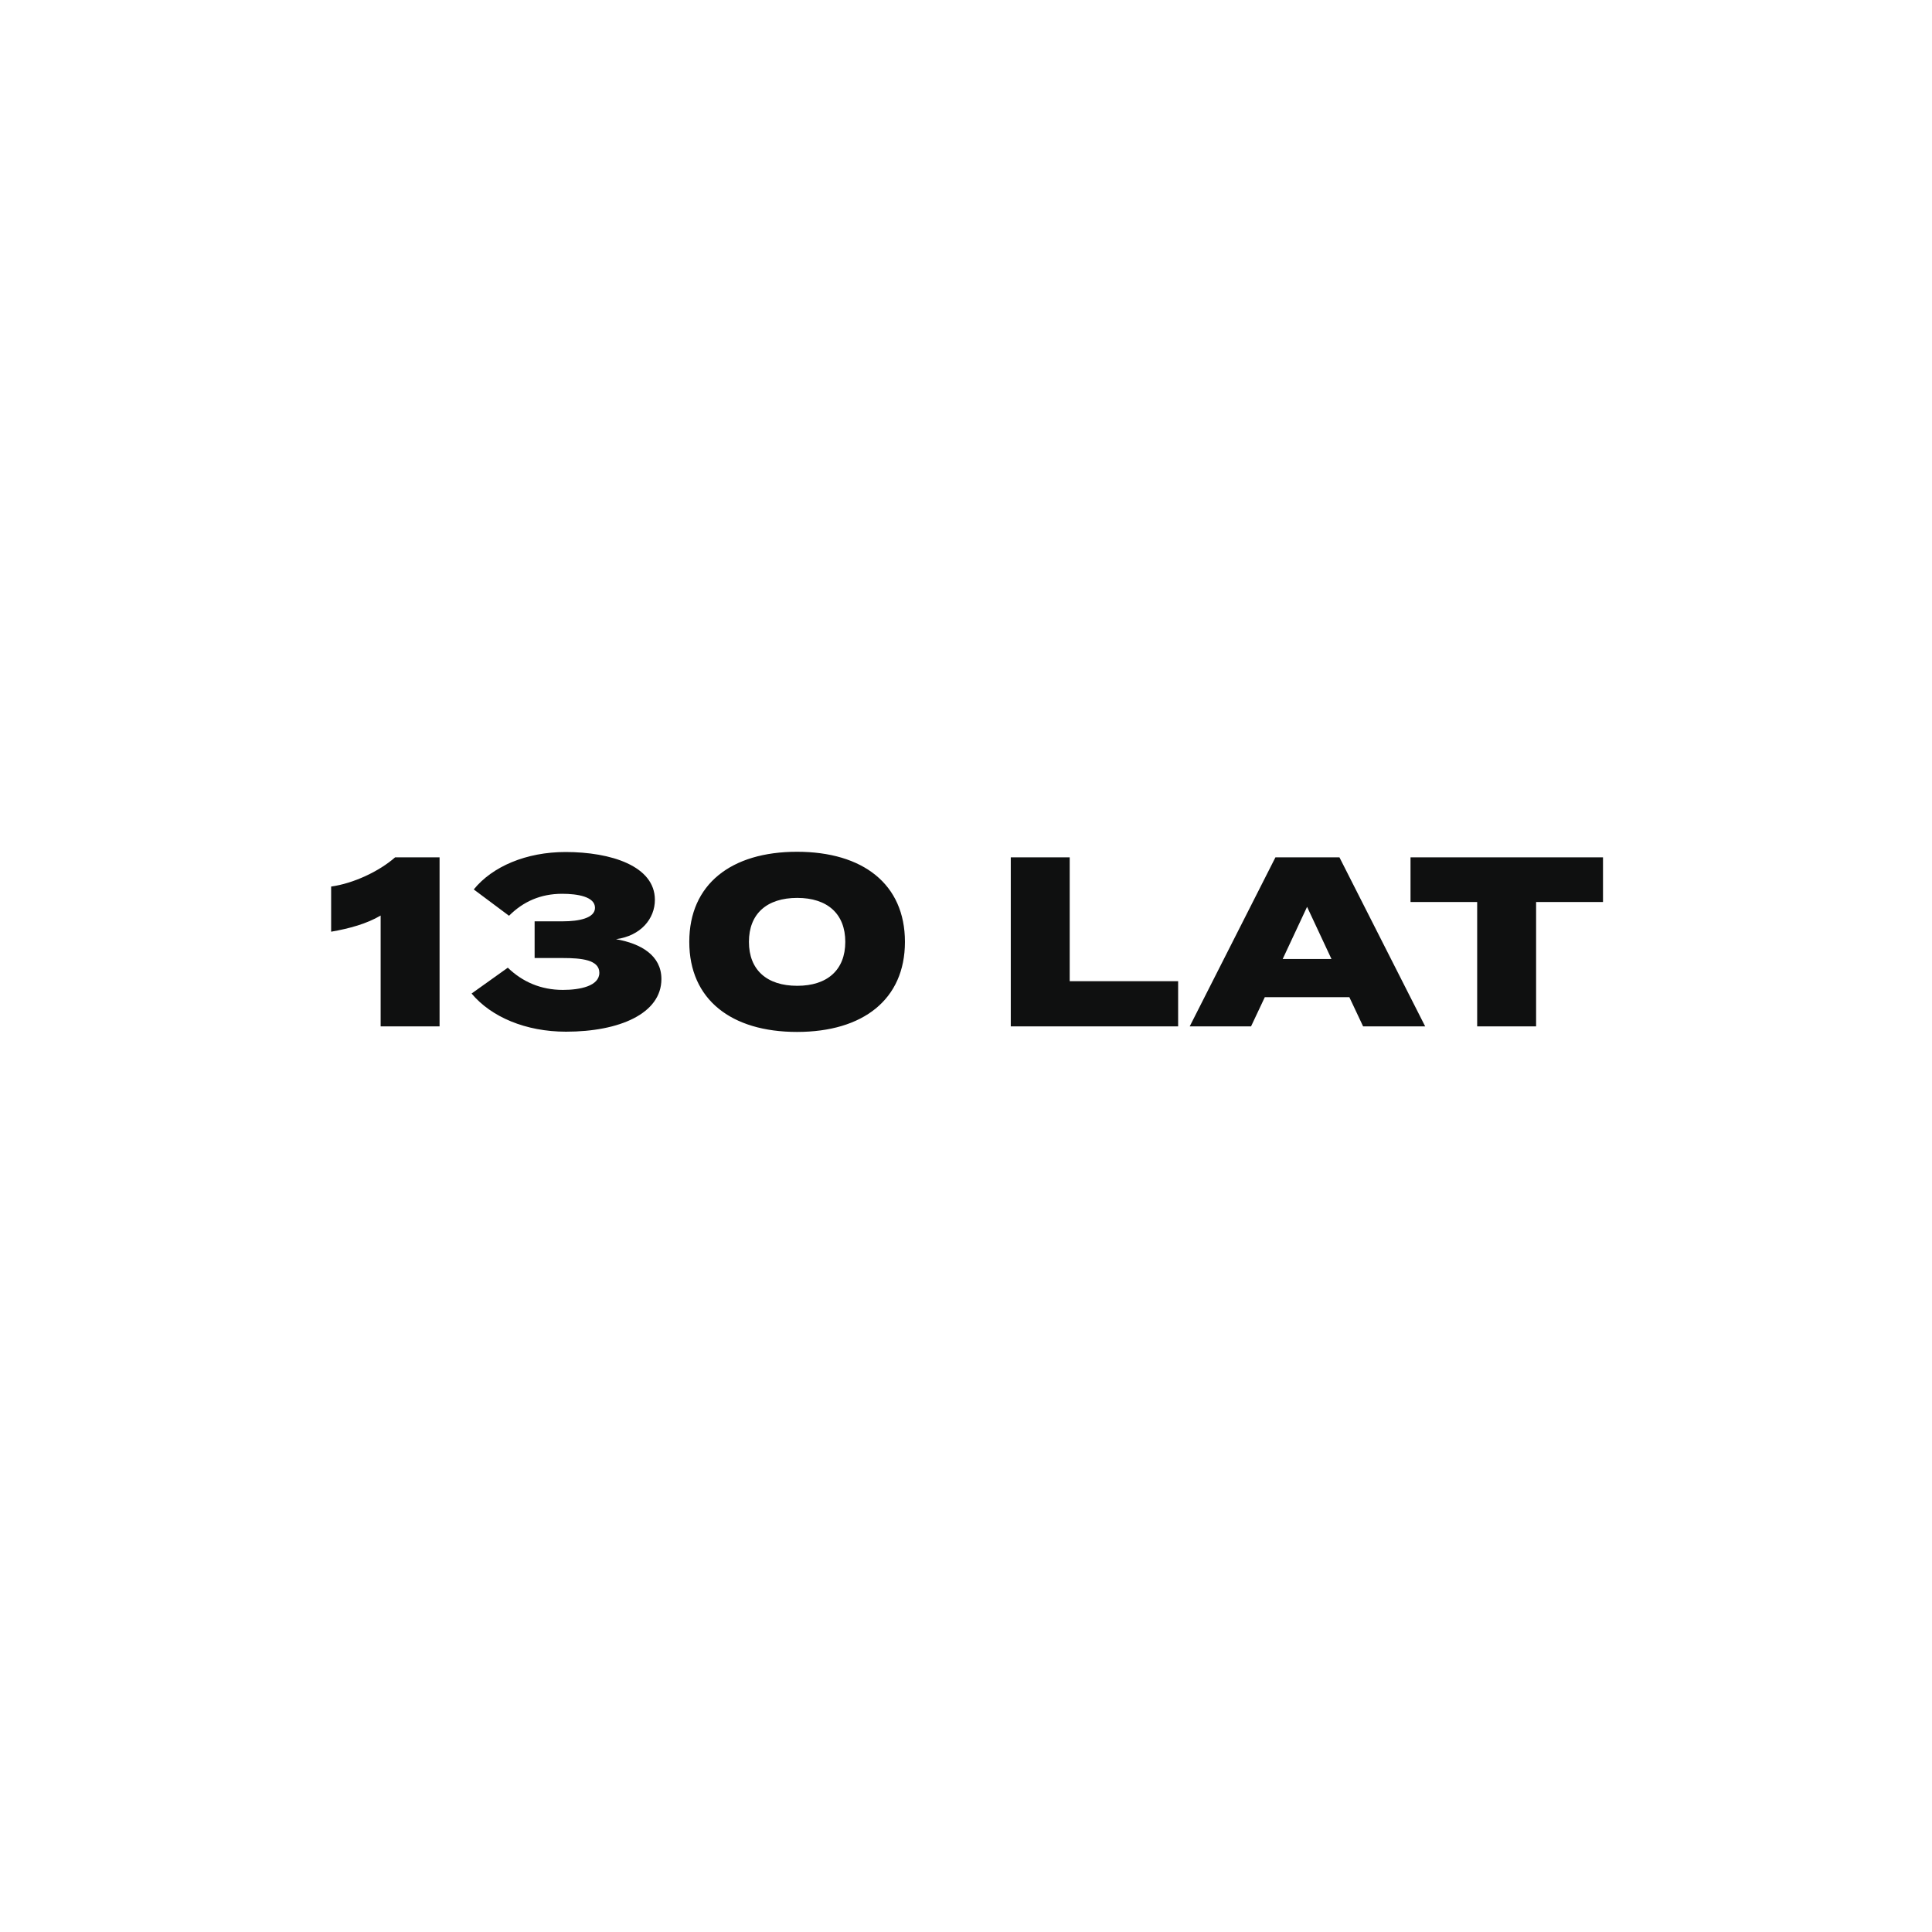 <svg width="96" height="96" viewBox="0 0 96 96" fill="none" xmlns="http://www.w3.org/2000/svg">
<g clip-path="url(#clip0_772_1174)">
<path d="M18.914 51V45.492C18.23 45.9 17.354 46.14 16.454 46.296V44.052C17.57 43.896 18.842 43.296 19.634 42.6H21.842V51H18.914ZM25.233 48.084C25.953 48.78 26.865 49.188 27.969 49.188C28.821 49.188 29.781 48.996 29.781 48.336C29.781 47.688 28.881 47.604 27.969 47.604H26.565V45.78H27.969C28.761 45.78 29.565 45.624 29.565 45.108C29.565 44.556 28.701 44.412 27.933 44.412C26.865 44.412 26.001 44.796 25.293 45.504L23.541 44.196C24.465 43.056 26.145 42.336 28.101 42.336C30.357 42.336 32.541 43.032 32.541 44.712C32.541 45.648 31.845 46.5 30.609 46.668C31.845 46.884 32.865 47.472 32.865 48.648C32.865 50.364 30.777 51.264 28.125 51.264C26.121 51.264 24.405 50.532 23.433 49.368L25.233 48.084ZM39.602 51.276C36.338 51.276 34.25 49.668 34.25 46.8C34.25 43.932 36.338 42.324 39.602 42.324C42.878 42.324 44.966 43.932 44.966 46.8C44.966 49.668 42.878 51.276 39.602 51.276ZM39.614 48.984C41.114 48.984 42.002 48.192 42.002 46.8C42.002 45.408 41.114 44.616 39.614 44.616C38.102 44.616 37.214 45.408 37.214 46.8C37.214 48.192 38.102 48.984 39.614 48.984ZM53.153 48.756H58.541V51H50.225V42.6H53.153V48.756ZM67.732 51L67.048 49.548H62.848L62.164 51H59.116L63.376 42.6H66.556L70.816 51H67.732ZM63.736 47.652H66.16L64.948 45.06L63.736 47.652ZM79.652 42.6V44.82H76.328V51H73.4V44.82H70.088V42.6H79.652Z" fill="#0F1010"/>
</g>
<defs>
<clipPath id="clip0_772_1174">
<rect width="95.37" height="95.37" fill="white"/>
</clipPath>
</defs>
</svg>
